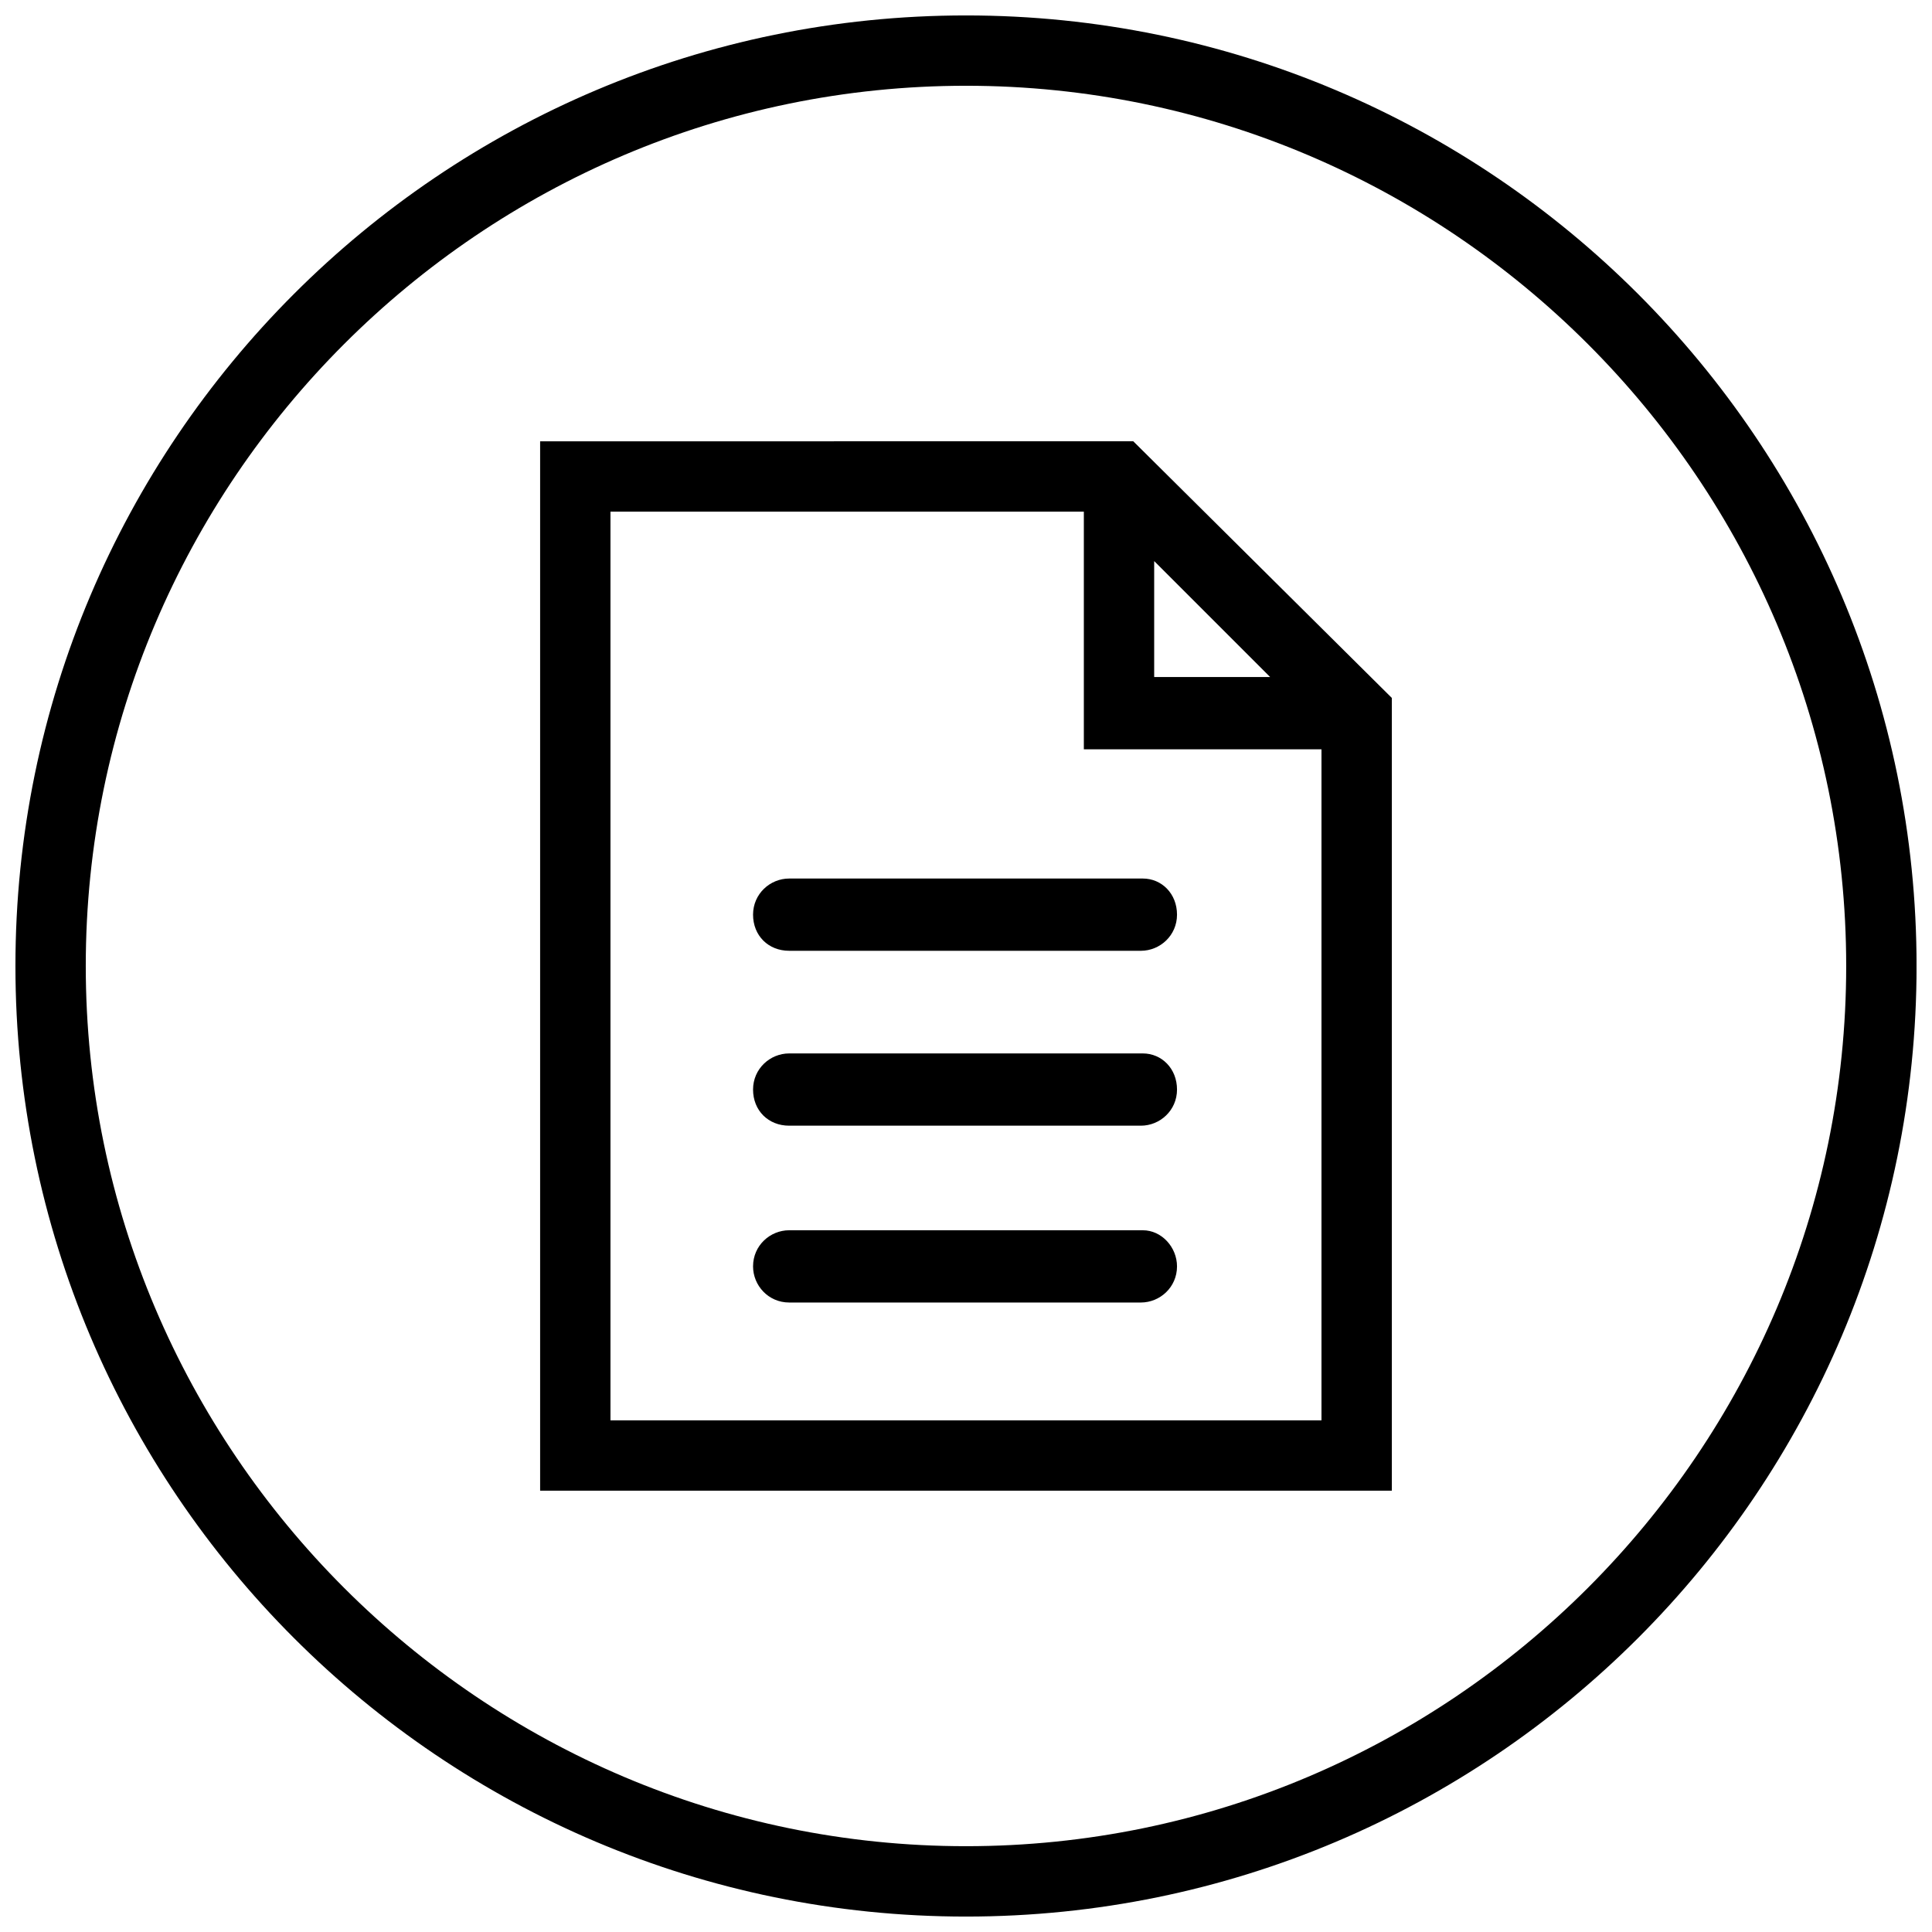 <?xml version="1.0" encoding="UTF-8"?>
<!-- Uploaded to: ICON Repo, www.svgrepo.com, Generator: ICON Repo Mixer Tools -->
<svg width="800px" height="800px" version="1.1" viewBox="144 144 512 512" xmlns="http://www.w3.org/2000/svg">
 <defs>
  <clipPath id="a">
   <path d="m148.09 148.09h503.81v503.81h-503.81z"/>
  </clipPath>
 </defs>
 <g clip-path="url(#a)">
  <path d="m400 148.09c-139.05 0-251.91 112.85-251.91 251.91 0 139.05 112.85 251.91 251.91 251.91 139.05 0 251.91-112.85 251.91-251.91-0.004-139.05-112.86-251.91-251.91-251.91zm0 485.17c-128.47 0-233.27-104.79-233.27-233.26 0-128.47 104.79-233.27 233.27-233.27 128.47 0 233.26 104.79 233.26 233.27 0 128.47-104.79 233.26-233.26 233.26z"/>
 </g>
 <path d="m287.14 260.95v278.1h225.71v-210.09l-68.52-68.016zm162.73 31.742 30.73 30.73h-30.73zm-144.09 227.72v-240.82h125.45v62.977h62.977v177.84z"/>
 <path d="m446.85 376.82h-93.707c-5.039 0-9.574 4.031-9.574 9.574 0 5.543 4.031 9.574 9.574 9.574h93.203c5.039 0 9.574-4.031 9.574-9.574 0-5.543-4.031-9.574-9.07-9.574z"/>
 <path d="m446.85 423.17h-93.707c-5.039 0-9.574 4.031-9.574 9.574 0 5.543 4.031 9.574 9.574 9.574h93.203c5.039 0 9.574-4.031 9.574-9.574 0-5.543-4.031-9.574-9.07-9.574z"/>
 <path d="m446.85 470.03h-93.707c-5.039 0-9.574 4.031-9.574 9.574 0 5.039 4.031 9.574 9.574 9.574h93.203c5.039 0 9.574-4.031 9.574-9.574 0-5.039-4.031-9.574-9.07-9.574z"/>
</svg>